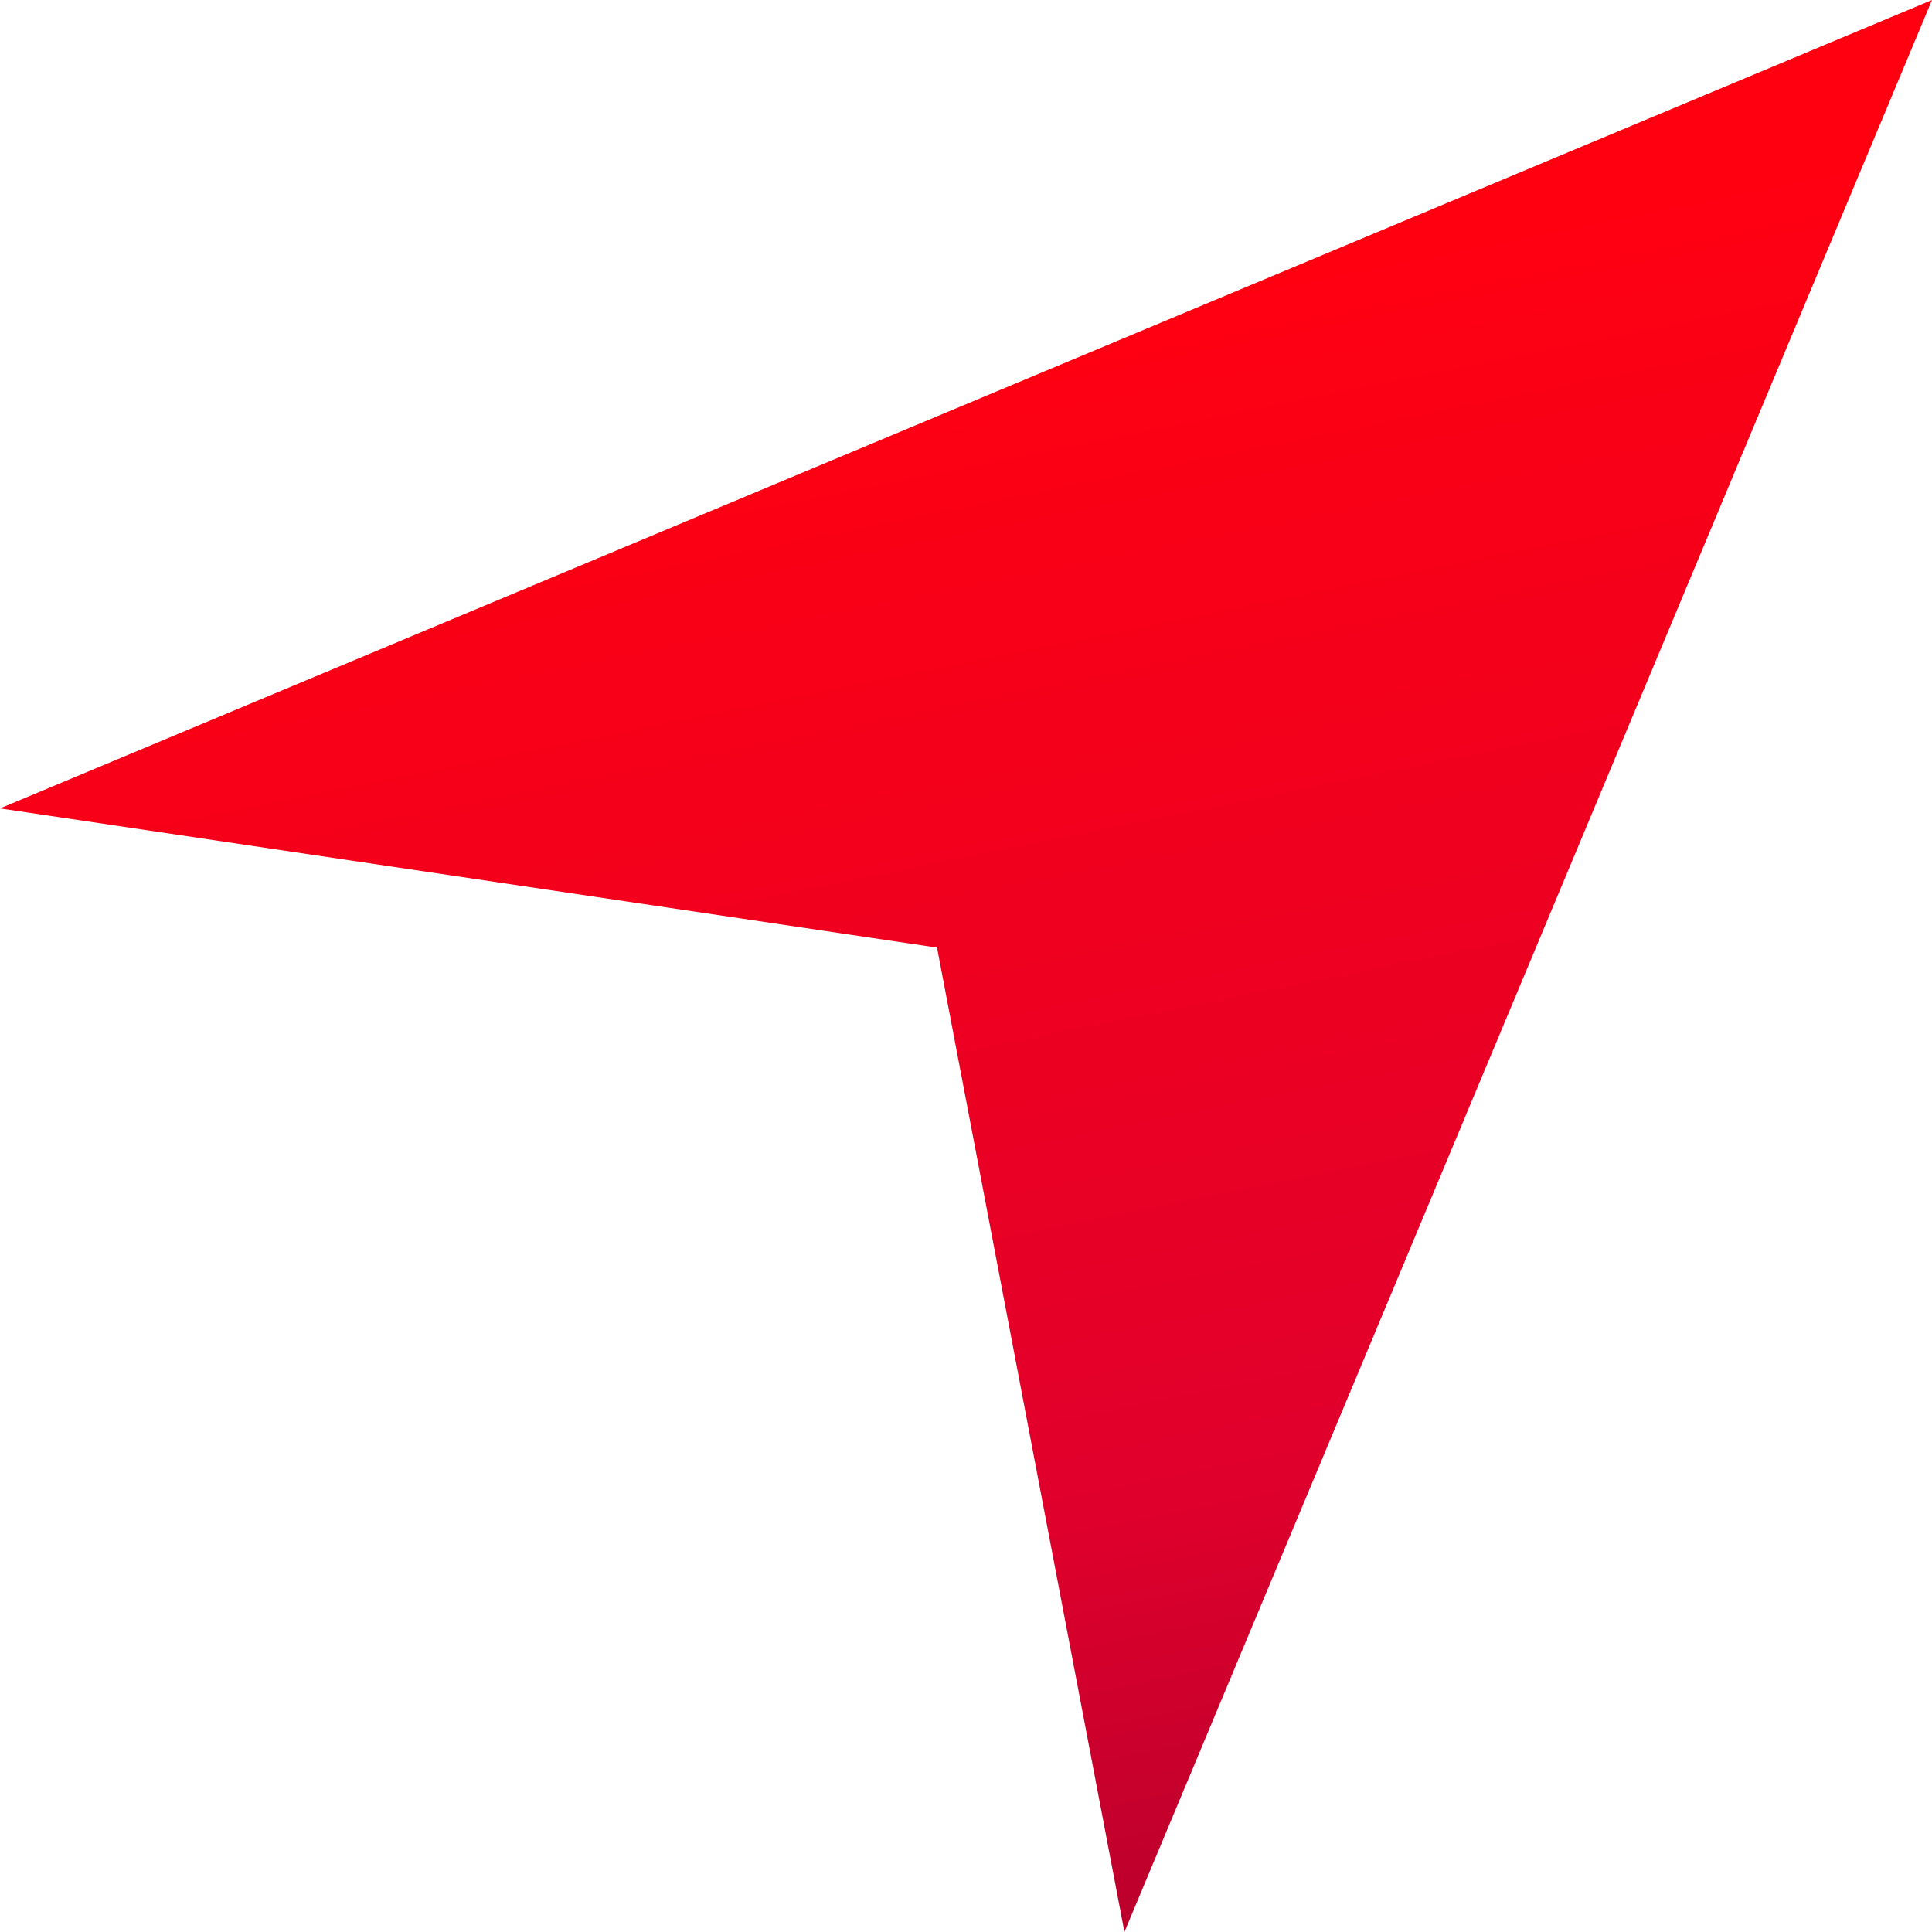 <?xml version="1.0" encoding="UTF-8"?> <svg xmlns="http://www.w3.org/2000/svg" xmlns:xlink="http://www.w3.org/1999/xlink" viewBox="0 0 45.67 45.67"> <defs> <style>.cls-1{fill:url(#linear-gradient);}</style> <linearGradient id="linear-gradient" x1="672.02" y1="-757.26" x2="710.78" y2="-757.26" gradientTransform="matrix(0.05, 1.07, -1.09, 0.22, -835.43, -544.75)" gradientUnits="userSpaceOnUse"> <stop offset="0" stop-color="#f01"></stop> <stop offset="0.68" stop-color="#e0002c"></stop> <stop offset="0.99" stop-color="#b1002c"></stop> </linearGradient> </defs> <g id="Слой_2" data-name="Слой 2"> <g id="Слой_1-2" data-name="Слой 1"> <polygon class="cls-1" points="26.58 45.67 45.67 0 0 19.11 22.15 22.4 26.58 45.67"></polygon> </g> </g> </svg> 